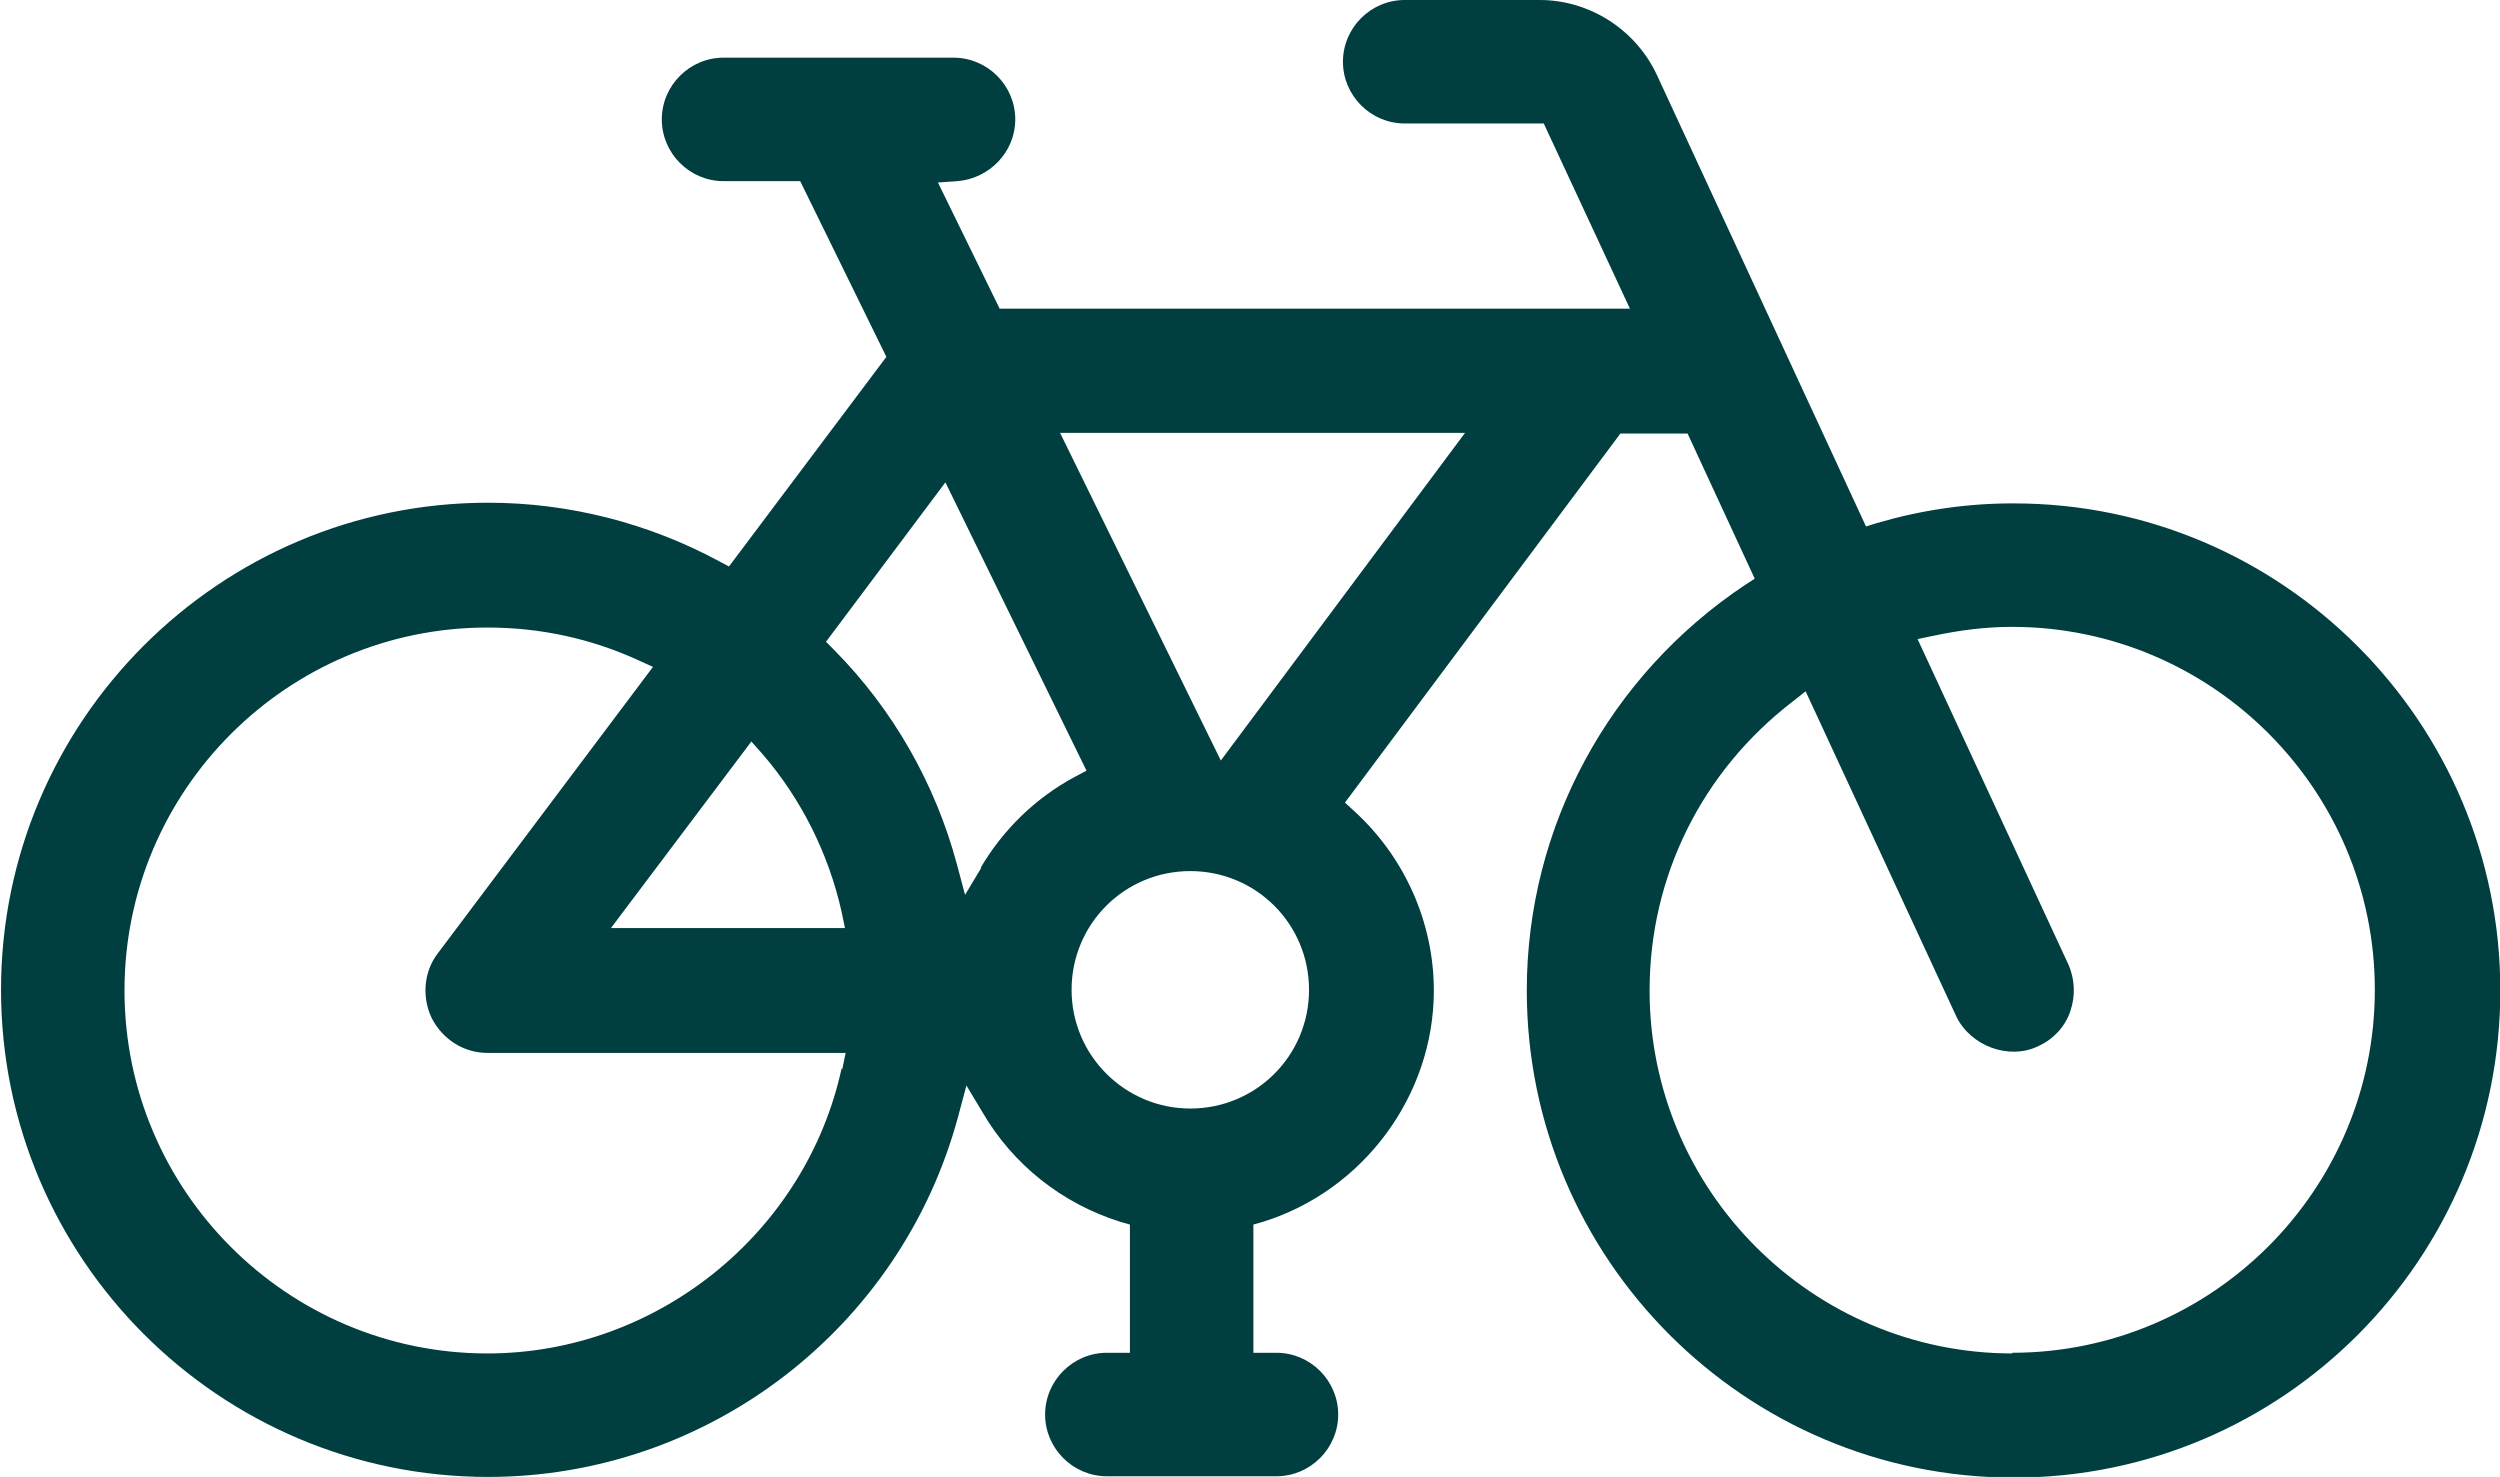 <?xml version="1.0" encoding="UTF-8"?>
<svg id="Warstwa_2" data-name="Warstwa 2" xmlns="http://www.w3.org/2000/svg" width="13mm" height="7.68mm" viewBox="0 0 36.84 21.77">
  <defs>
    <style>
      .cls-1 {
        fill: #003e3f;
      }
    </style>
  </defs>
  <g id="ikony">
    <path class="cls-1" d="M29.66,7.42c-.68,0-1.35.1-2,.29l-.16.05-3.08-6.65c-.31-.67-.99-1.11-1.73-1.11h-1.99c-.5,0-.91.41-.91.91s.41.91.91.91h2.05l1.27,2.73h-9.29l-.91-1.86.29-.02c.47-.04.85-.43.85-.91,0-.5-.41-.91-.91-.91h-3.39c-.5,0-.91.41-.91.91s.41.91.91.91h1.13l1.27,2.59-2.32,3.09-.15-.08c-1.04-.56-2.21-.86-3.4-.86-3.96,0-7.18,3.22-7.18,7.18s3.22,7.18,7.18,7.18c3.24,0,6.09-2.19,6.93-5.32l.12-.45.24.4c.45.77,1.17,1.34,2.03,1.61l.14.04v1.89h-.34c-.5,0-.91.41-.91.91s.41.91.91.91h2.5c.5,0,.91-.41.91-.91s-.41-.91-.91-.91h-.34v-1.89l.14-.04c1.48-.46,2.52-1.86,2.52-3.41,0-1-.43-1.97-1.18-2.65l-.13-.12,4.06-5.44h.99l.99,2.14-.14.09c-2.01,1.34-3.22,3.57-3.22,5.98,0,3.96,3.22,7.18,7.18,7.18s7.17-3.22,7.17-7.18-3.22-7.18-7.17-7.18ZM12.4,15.75c-.53,2.43-2.73,4.2-5.22,4.2-2.95,0-5.35-2.4-5.35-5.35s2.4-5.35,5.35-5.35c.77,0,1.52.16,2.22.48l.22.1-3.17,4.22c-.21.27-.24.65-.09.96.16.31.47.51.82.51h5.28l-.05.24ZM9,13.68l2.07-2.75.16.18c.58.67.98,1.48,1.17,2.33l.05.24h-3.45ZM14.46,12.79l-.24.4-.12-.45c-.32-1.19-.94-2.28-1.81-3.16l-.12-.12,1.76-2.35,2.08,4.25-.17.09c-.58.31-1.06.78-1.39,1.34ZM17.54,16.34c-.96,0-1.75-.78-1.75-1.75s.78-1.75,1.75-1.75,1.75.78,1.75,1.75-.78,1.75-1.75,1.75ZM17.99,11.21l-2.37-4.83h5.97l-3.6,4.83ZM29.66,19.95c-2.95,0-5.35-2.4-5.35-5.35,0-1.68.77-3.23,2.11-4.26l.19-.15,2.22,4.79c.21.44.78.65,1.21.44.22-.1.39-.28.47-.51.08-.23.07-.48-.03-.7l-2.22-4.79.24-.05c.38-.08.76-.13,1.15-.13,2.95,0,5.35,2.4,5.35,5.35s-2.4,5.35-5.35,5.35Z"/>
  </g>
</svg>